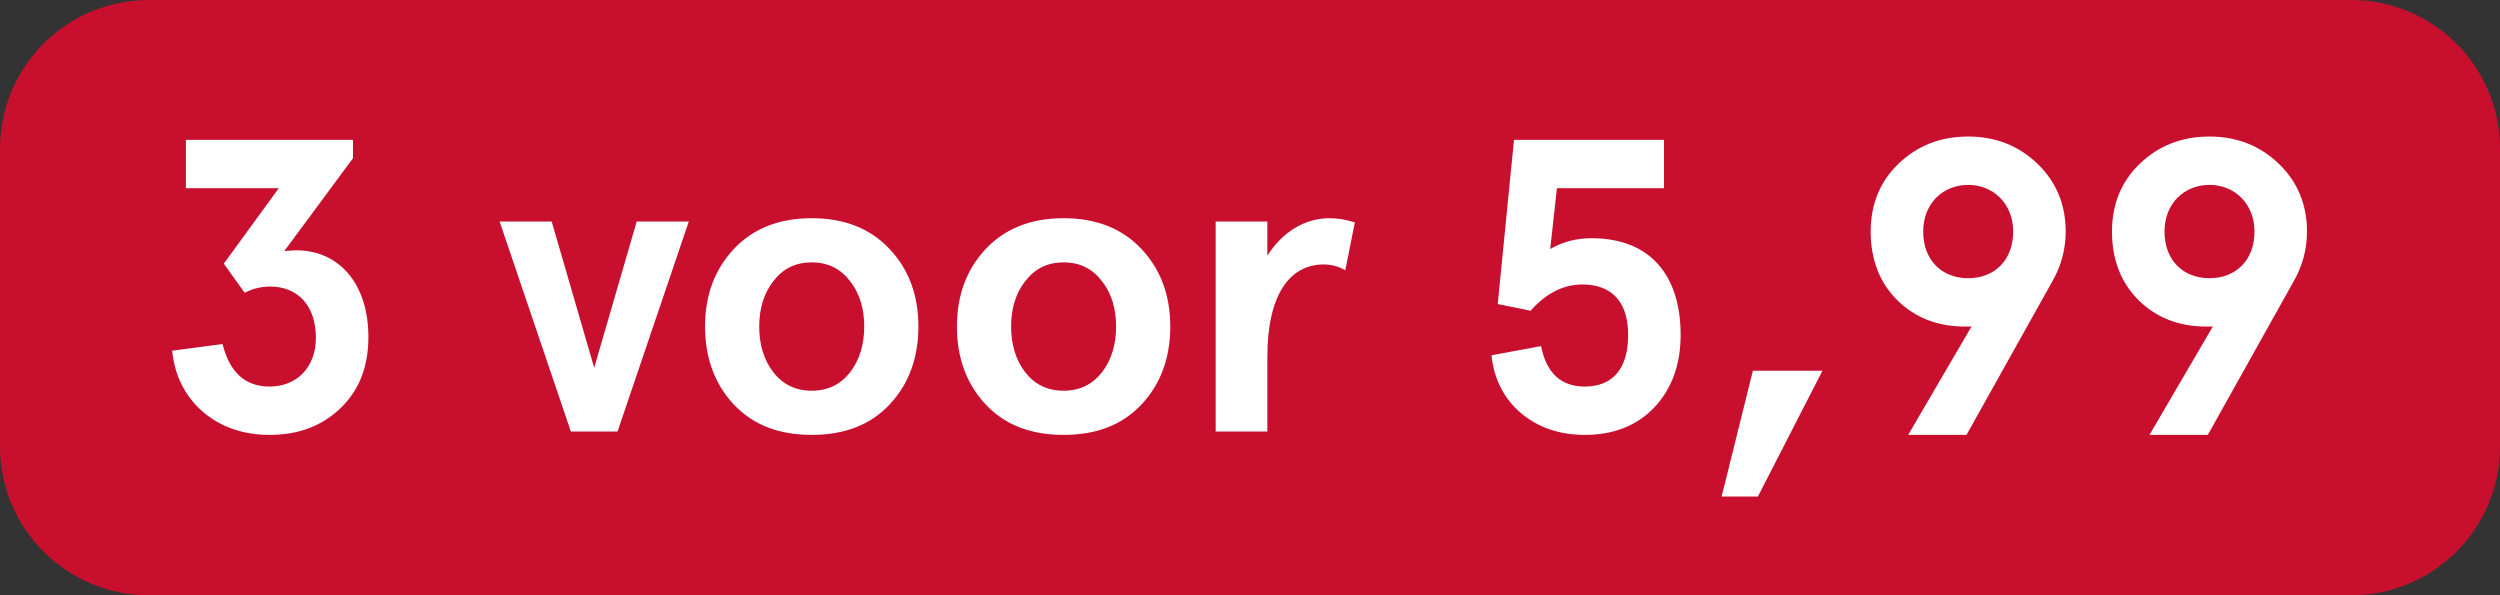 <svg width="84" height="20" viewBox="0 0 84 20" fill="none" xmlns="http://www.w3.org/2000/svg">
<rect x="0" y="0" width="84" height="20" fill="#333333" stroke="none"/>
<g clip-path="url(#clip0_8641_31615)">
<path d="M0 5C0 2.239 2.239 0 5 0H79C81.761 0 84 2.239 84 5V15C84 17.761 81.761 20 79 20H5C2.239 20 0 17.761 0 15V5Z" fill="#C8102E"/>
<path d="M5.784 11.784C5.868 12.61 6.204 13.296 6.806 13.828C7.408 14.346 8.164 14.612 9.06 14.612C10.026 14.612 10.81 14.318 11.44 13.716C12.07 13.114 12.378 12.316 12.378 11.322C12.378 9.586 11.44 8.41 9.942 8.41C9.844 8.41 9.718 8.424 9.55 8.438L11.86 5.316V4.7H6.246V6.324H9.368L7.52 8.858L8.22 9.838C8.486 9.698 8.78 9.628 9.074 9.628C9.984 9.628 10.614 10.244 10.614 11.35C10.614 12.344 9.97 12.988 9.06 12.988C8.234 12.988 7.716 12.512 7.478 11.56L5.784 11.784ZM19.181 14.5H20.749L23.143 7.444H21.393L19.965 12.358L18.537 7.444H16.787L19.181 14.5ZM24.656 13.59C25.3 14.276 26.168 14.612 27.274 14.612C28.38 14.612 29.248 14.276 29.892 13.59C30.536 12.904 30.858 12.022 30.858 10.972C30.858 9.922 30.536 9.054 29.892 8.368C29.248 7.682 28.38 7.332 27.274 7.332C26.168 7.332 25.3 7.682 24.656 8.368C24.012 9.054 23.69 9.922 23.69 10.972C23.69 12.022 24.012 12.904 24.656 13.59ZM25.986 9.446C26.308 9.026 26.728 8.816 27.274 8.816C27.82 8.816 28.24 9.026 28.562 9.446C28.884 9.852 29.038 10.37 29.038 10.972C29.038 11.574 28.884 12.092 28.562 12.512C28.24 12.918 27.82 13.128 27.274 13.128C26.728 13.128 26.308 12.918 25.986 12.512C25.664 12.092 25.51 11.574 25.51 10.972C25.51 10.37 25.664 9.852 25.986 9.446ZM33.119 13.59C33.763 14.276 34.631 14.612 35.737 14.612C36.843 14.612 37.711 14.276 38.355 13.59C38.999 12.904 39.321 12.022 39.321 10.972C39.321 9.922 38.999 9.054 38.355 8.368C37.711 7.682 36.843 7.332 35.737 7.332C34.631 7.332 33.763 7.682 33.119 8.368C32.475 9.054 32.153 9.922 32.153 10.972C32.153 12.022 32.475 12.904 33.119 13.59ZM34.449 9.446C34.771 9.026 35.191 8.816 35.737 8.816C36.283 8.816 36.703 9.026 37.025 9.446C37.347 9.852 37.501 10.37 37.501 10.972C37.501 11.574 37.347 12.092 37.025 12.512C36.703 12.918 36.283 13.128 35.737 13.128C35.191 13.128 34.771 12.918 34.449 12.512C34.127 12.092 33.973 11.574 33.973 10.972C33.973 10.37 34.127 9.852 34.449 9.446ZM42.583 11.994C42.583 9.852 43.367 8.886 44.473 8.886C44.739 8.886 44.991 8.956 45.201 9.082L45.523 7.472C45.215 7.374 44.935 7.332 44.669 7.332C43.843 7.332 43.087 7.794 42.583 8.592V7.444H40.847V14.5H42.583V11.994ZM50.114 11.938C50.197 12.736 50.533 13.394 51.108 13.884C51.696 14.374 52.41 14.612 53.249 14.612C54.215 14.612 54.999 14.304 55.587 13.688C56.175 13.058 56.469 12.246 56.469 11.252C56.469 9.25 55.447 8.004 53.474 8.004C52.956 8.004 52.493 8.13 52.087 8.368L52.312 6.324H55.91V4.7H50.87L50.324 10.216L51.429 10.44C51.947 9.852 52.535 9.558 53.166 9.558C54.16 9.558 54.706 10.146 54.706 11.252C54.706 12.372 54.202 12.988 53.249 12.988C52.452 12.988 51.962 12.54 51.779 11.63L50.114 11.938ZM59.065 16.684L61.235 12.456H58.897L57.847 16.684H59.065ZM64.115 14.612H66.075L68.931 9.502C69.253 8.956 69.407 8.382 69.407 7.78C69.407 6.87 69.085 6.1 68.455 5.498C67.825 4.896 67.055 4.588 66.131 4.588C65.193 4.588 64.423 4.896 63.793 5.498C63.163 6.1 62.855 6.87 62.855 7.78C62.855 8.718 63.149 9.488 63.751 10.09C64.353 10.678 65.109 10.972 66.019 10.972H66.243L64.115 14.612ZM67.643 7.78C67.643 8.746 67.013 9.348 66.131 9.348C65.249 9.348 64.619 8.746 64.619 7.78C64.619 6.842 65.277 6.212 66.131 6.212C66.971 6.212 67.643 6.842 67.643 7.78ZM72.223 14.612H74.183L77.039 9.502C77.361 8.956 77.515 8.382 77.515 7.78C77.515 6.87 77.193 6.1 76.563 5.498C75.933 4.896 75.163 4.588 74.239 4.588C73.301 4.588 72.531 4.896 71.901 5.498C71.271 6.1 70.963 6.87 70.963 7.78C70.963 8.718 71.257 9.488 71.859 10.09C72.461 10.678 73.217 10.972 74.127 10.972H74.351L72.223 14.612ZM75.751 7.78C75.751 8.746 75.121 9.348 74.239 9.348C73.357 9.348 72.727 8.746 72.727 7.78C72.727 6.842 73.385 6.212 74.239 6.212C75.079 6.212 75.751 6.842 75.751 7.78Z" fill="white"/>
</g>
<defs>
<clipPath id="clip0_8641_31615">
<path d="M0 5C0 2.239 2.239 0 5 0H79C81.761 0 84 2.239 84 5V15C84 17.761 81.761 20 79 20H5C2.239 20 0 17.761 0 15V5Z" fill="white"/>
</clipPath>
</defs>
</svg>
